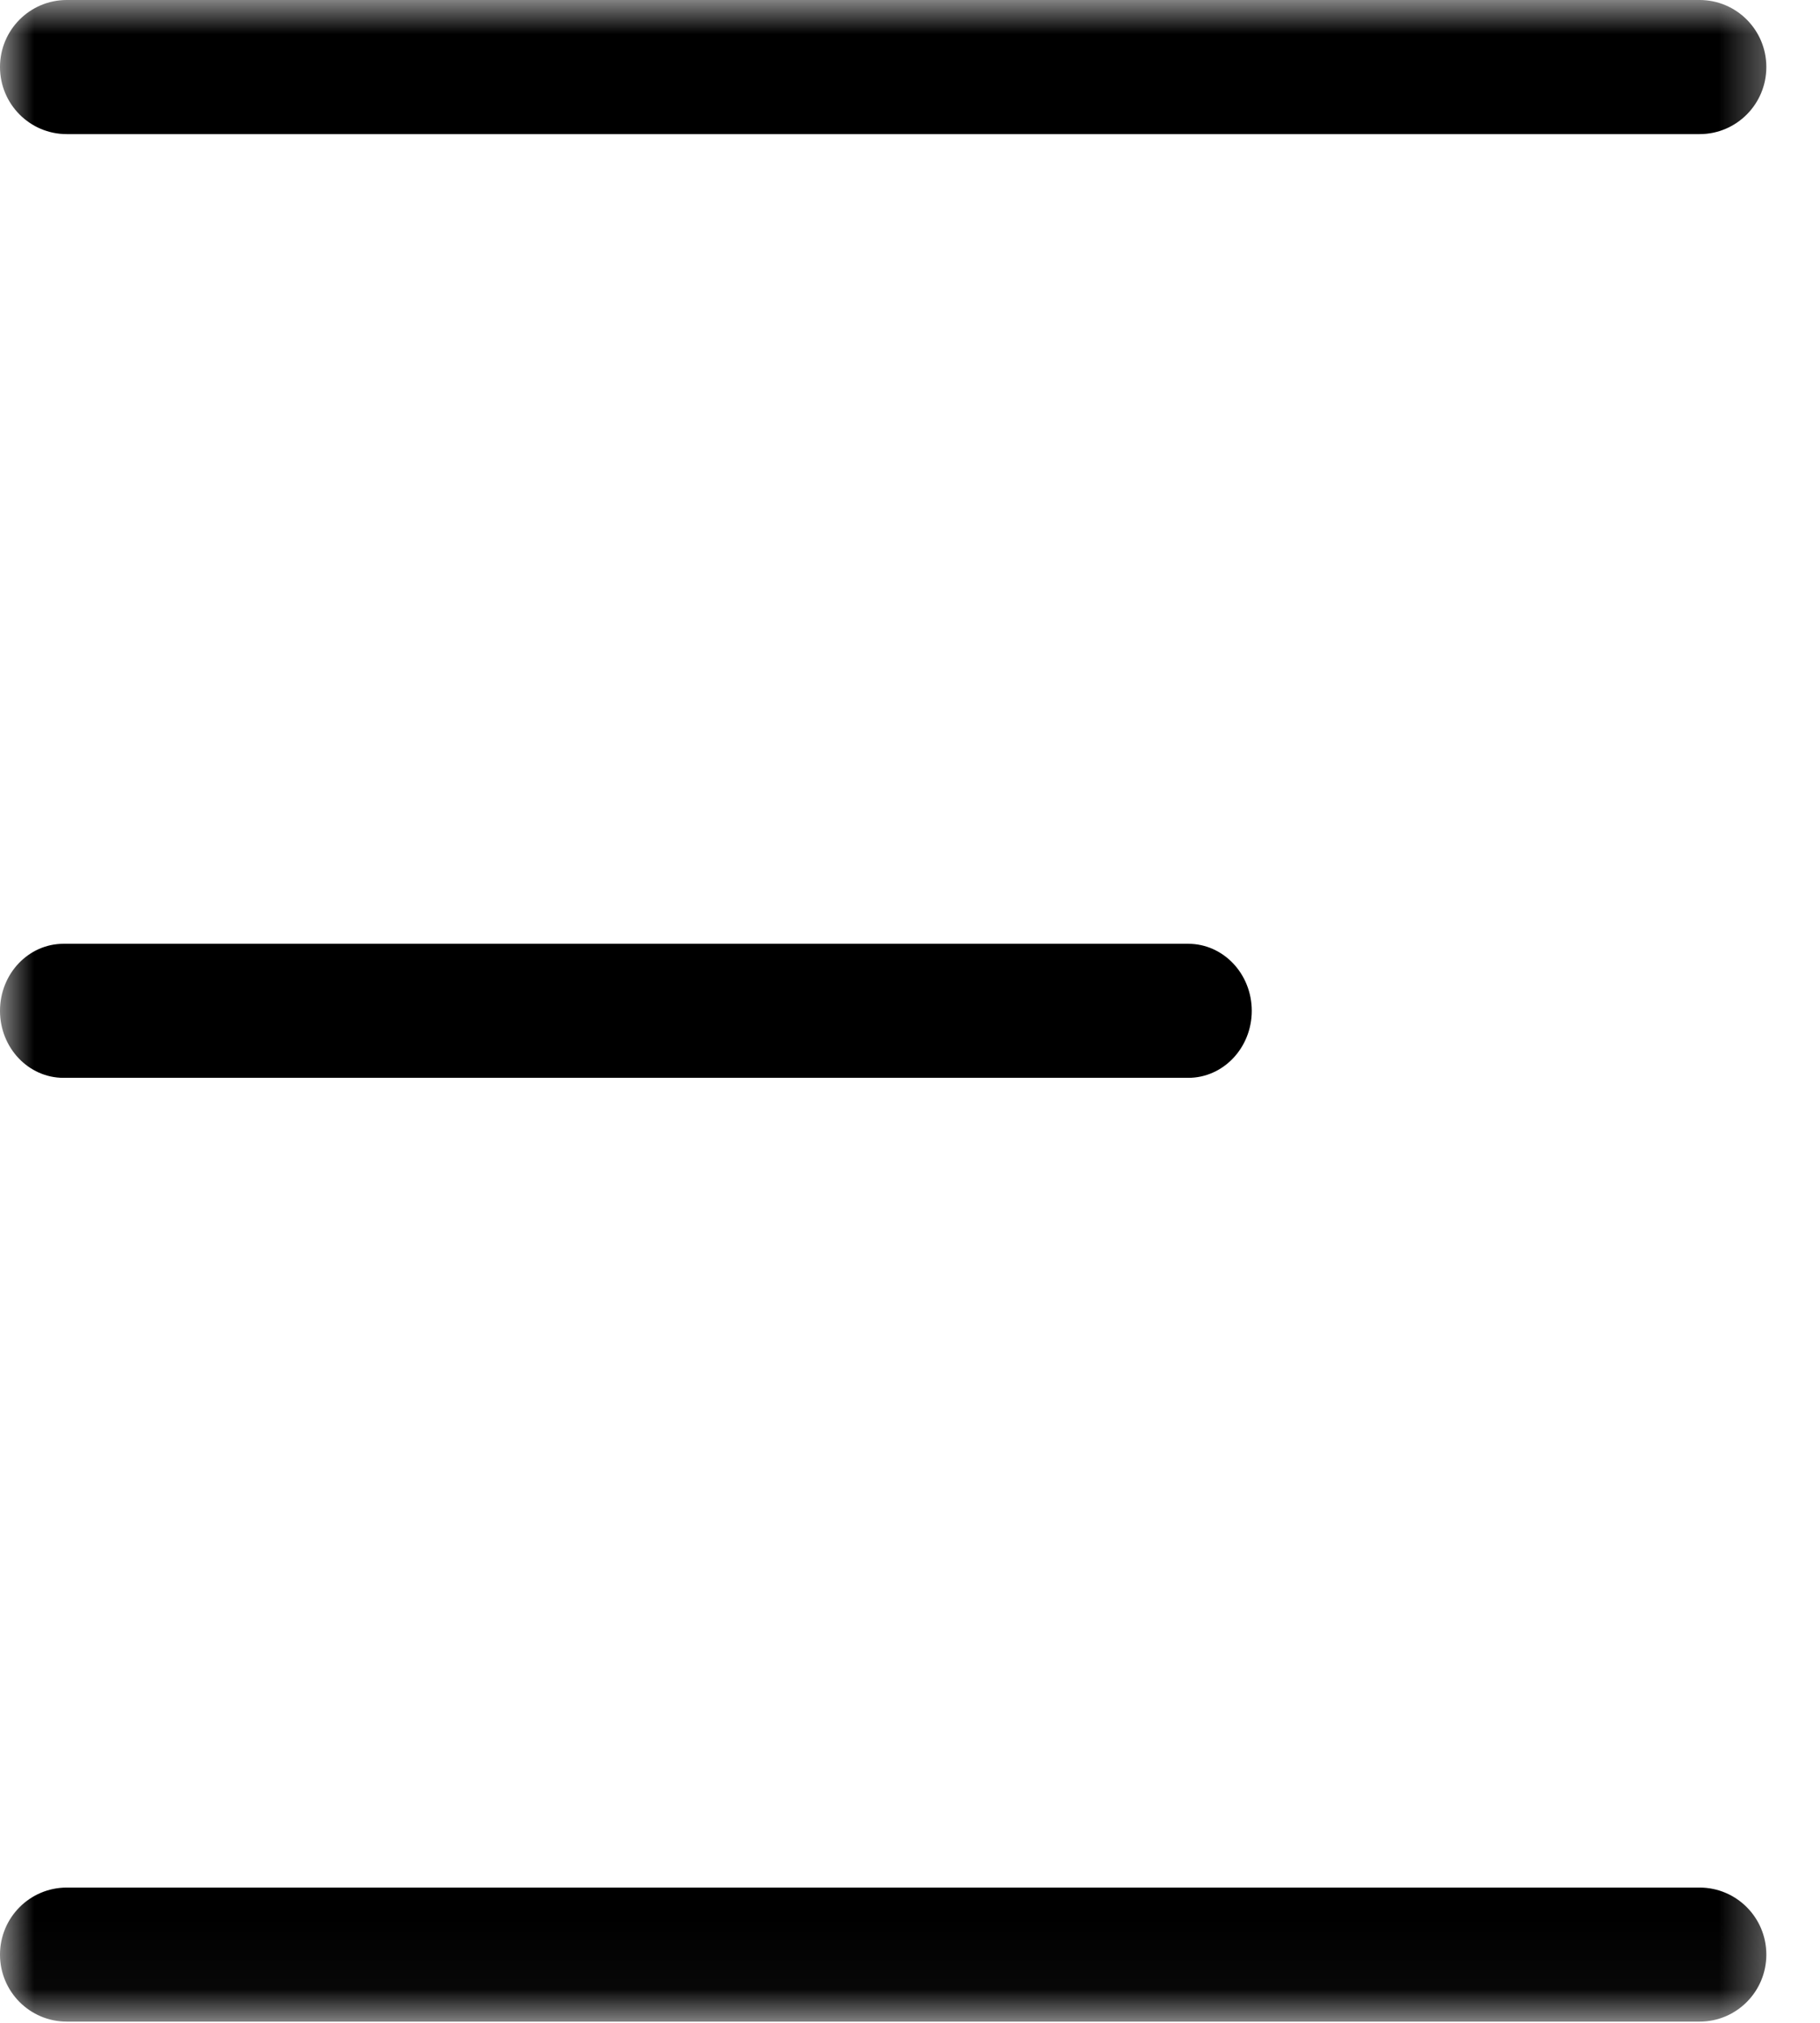 <svg width="27" height="30" viewBox="0 0 27 30" fill="none" xmlns="http://www.w3.org/2000/svg">
<g clip-path="url(#clip0_626_759)">
<mask id="mask0_626_759" style="mask-type:luminance" maskUnits="userSpaceOnUse" x="0" y="0" width="27" height="30">
<path d="M26.53 0H0V29.967H26.53V0Z" fill="white"/>
</mask>
<g mask="url(#mask0_626_759)">
<path d="M25.214 0H0.99C0.443 0 0 0.445 0 0.994V0.994C0 1.544 0.443 1.989 0.99 1.989H25.214C25.761 1.989 26.204 1.544 26.204 0.994V0.994C26.204 0.445 25.761 0 25.214 0Z" fill="black"/>
<path d="M17.628 13.997H0.942C0.422 13.997 0 14.442 0 14.991V14.991C0 15.54 0.422 15.985 0.942 15.985H17.628C18.148 15.985 18.57 15.54 18.57 14.991V14.991C18.57 14.442 18.148 13.997 17.628 13.997Z" fill="black"/>
<path d="M25.214 27.994H0.99C0.443 27.994 0 28.439 0 28.988V28.988C0 29.537 0.443 29.982 0.99 29.982H25.214C25.761 29.982 26.204 29.537 26.204 28.988V28.988C26.204 28.439 25.761 27.994 25.214 27.994Z" fill="black"/>
</g>
</g>
<defs>
<clipPath id="clip0_626_759">
<rect width="26.534" height="30" fill="white"/>
</clipPath>
</defs>
</svg>
